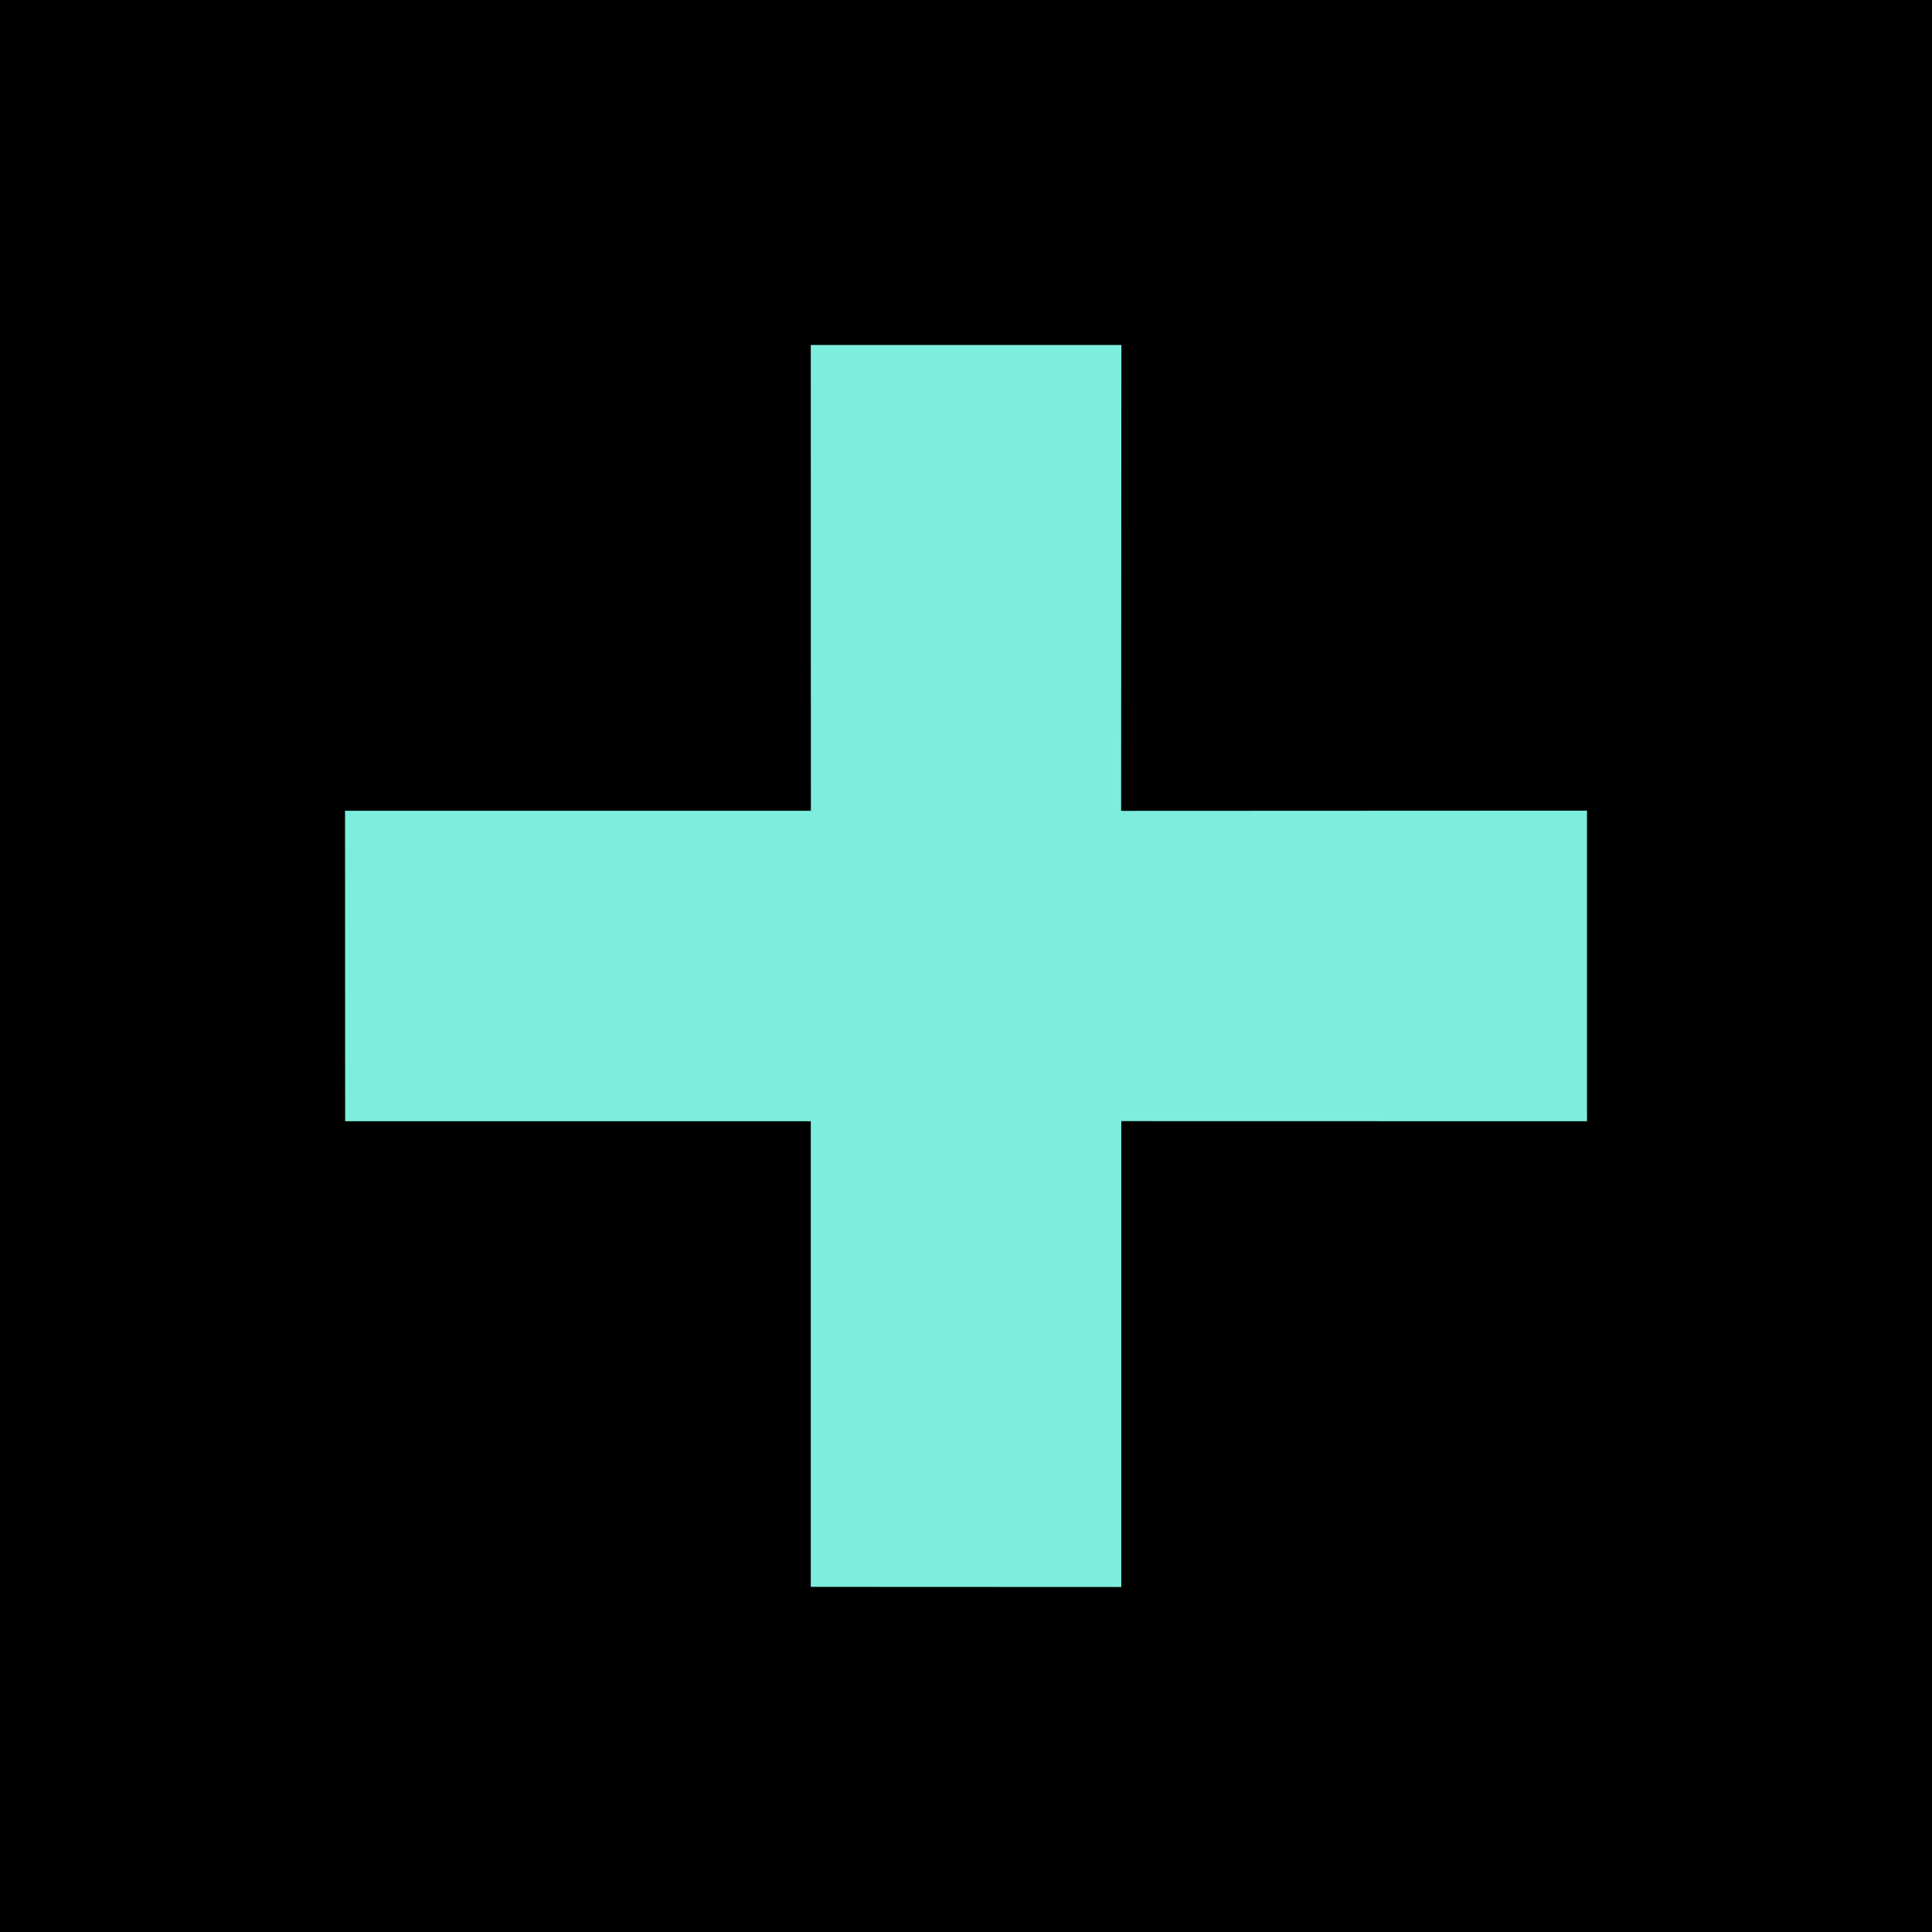 <svg xmlns="http://www.w3.org/2000/svg" width="56" height="56" viewBox="0 0 56 56" fill="none"><rect width="56" height="56" fill="black"></rect><path d="M32.504 10L32.497 23.503L46 23.497V32.5L32.501 32.497V46L23.501 45.996V32.5H10.004L10.001 23.5H23.504L23.501 10H32.504Z" fill="#7DEEDD"></path></svg>